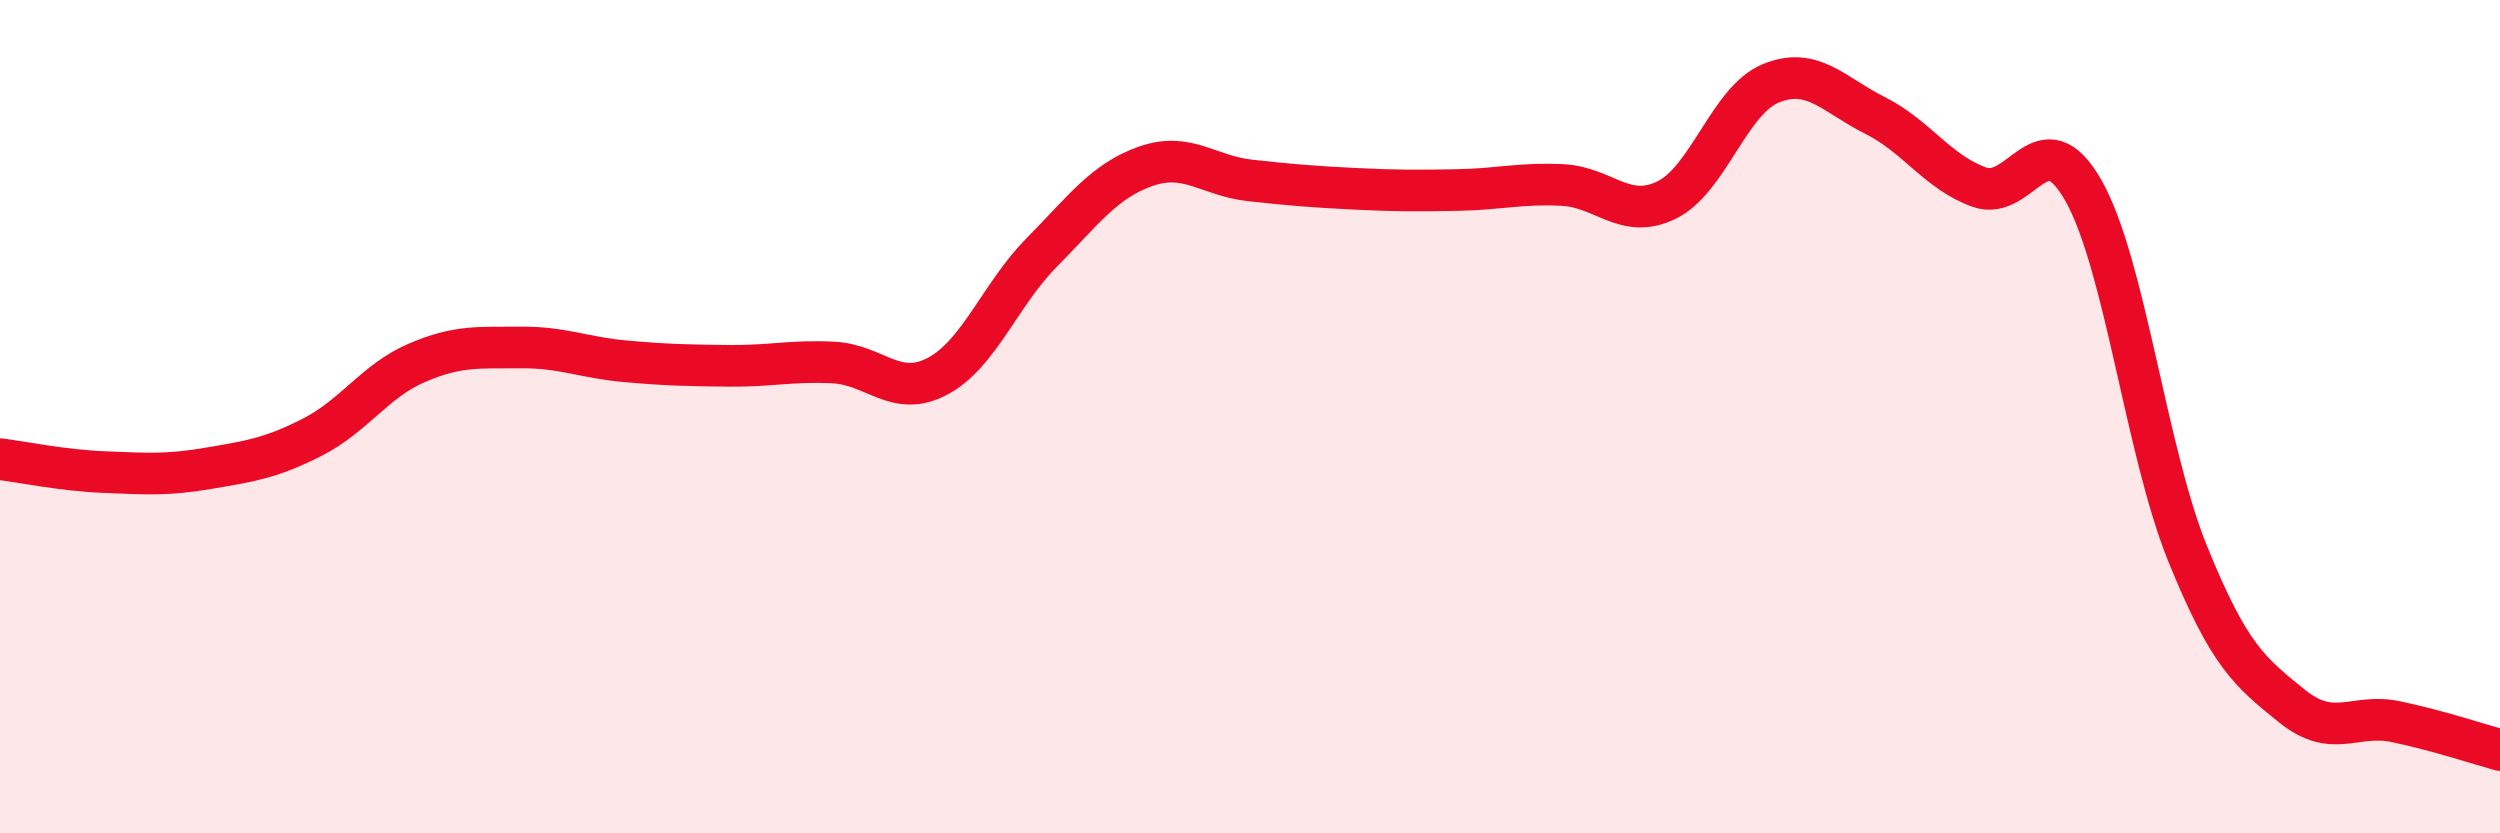 
    <svg width="60" height="20" viewBox="0 0 60 20" xmlns="http://www.w3.org/2000/svg">
      <path
        d="M 0,11.02 C 0.5,11.08 1.5,11.29 2.5,11.33 C 3.5,11.37 4,11.41 5,11.24 C 6,11.07 6.5,11 7.5,10.49 C 8.5,9.98 9,9.14 10,8.71 C 11,8.28 11.5,8.35 12.5,8.34 C 13.5,8.33 14,8.58 15,8.67 C 16,8.76 16.5,8.77 17.5,8.78 C 18.5,8.79 19,8.65 20,8.7 C 21,8.75 21.5,9.56 22.5,9.03 C 23.5,8.5 24,7.07 25,6.06 C 26,5.05 26.5,4.34 27.5,3.99 C 28.5,3.64 29,4.22 30,4.33 C 31,4.44 31.5,4.48 32.5,4.53 C 33.5,4.58 34,4.58 35,4.56 C 36,4.54 36.5,4.39 37.5,4.44 C 38.5,4.49 39,5.29 40,4.8 C 41,4.31 41.5,2.41 42.5,2 C 43.5,1.59 44,2.27 45,2.77 C 46,3.27 46.5,4.13 47.5,4.49 C 48.5,4.85 49,2.81 50,4.57 C 51,6.33 51.5,10.81 52.5,13.28 C 53.5,15.75 54,16.13 55,16.94 C 56,17.75 56.5,17.11 57.5,17.32 C 58.5,17.53 59.5,17.86 60,18L60 20L0 20Z"
        fill="#EB0A25"
        opacity="0.1"
        stroke-linecap="round"
        stroke-linejoin="round"
      />
      <path
        d="M 0,11.02 C 0.5,11.08 1.5,11.29 2.5,11.33 C 3.5,11.37 4,11.41 5,11.24 C 6,11.07 6.5,11 7.5,10.49 C 8.5,9.98 9,9.14 10,8.71 C 11,8.28 11.5,8.35 12.5,8.34 C 13.5,8.33 14,8.58 15,8.67 C 16,8.76 16.5,8.77 17.5,8.78 C 18.5,8.79 19,8.65 20,8.7 C 21,8.75 21.5,9.56 22.5,9.03 C 23.5,8.5 24,7.07 25,6.06 C 26,5.05 26.5,4.34 27.5,3.99 C 28.5,3.64 29,4.22 30,4.33 C 31,4.44 31.5,4.48 32.5,4.53 C 33.5,4.58 34,4.58 35,4.56 C 36,4.54 36.5,4.39 37.5,4.44 C 38.5,4.49 39,5.29 40,4.8 C 41,4.31 41.5,2.41 42.5,2 C 43.5,1.59 44,2.27 45,2.77 C 46,3.27 46.5,4.13 47.5,4.49 C 48.5,4.85 49,2.81 50,4.57 C 51,6.33 51.5,10.81 52.5,13.28 C 53.5,15.75 54,16.13 55,16.94 C 56,17.75 56.5,17.11 57.5,17.32 C 58.5,17.53 59.5,17.86 60,18"
        stroke="#EB0A25"
        stroke-width="1"
        fill="none"
        stroke-linecap="round"
        stroke-linejoin="round"
      />
    </svg>
  